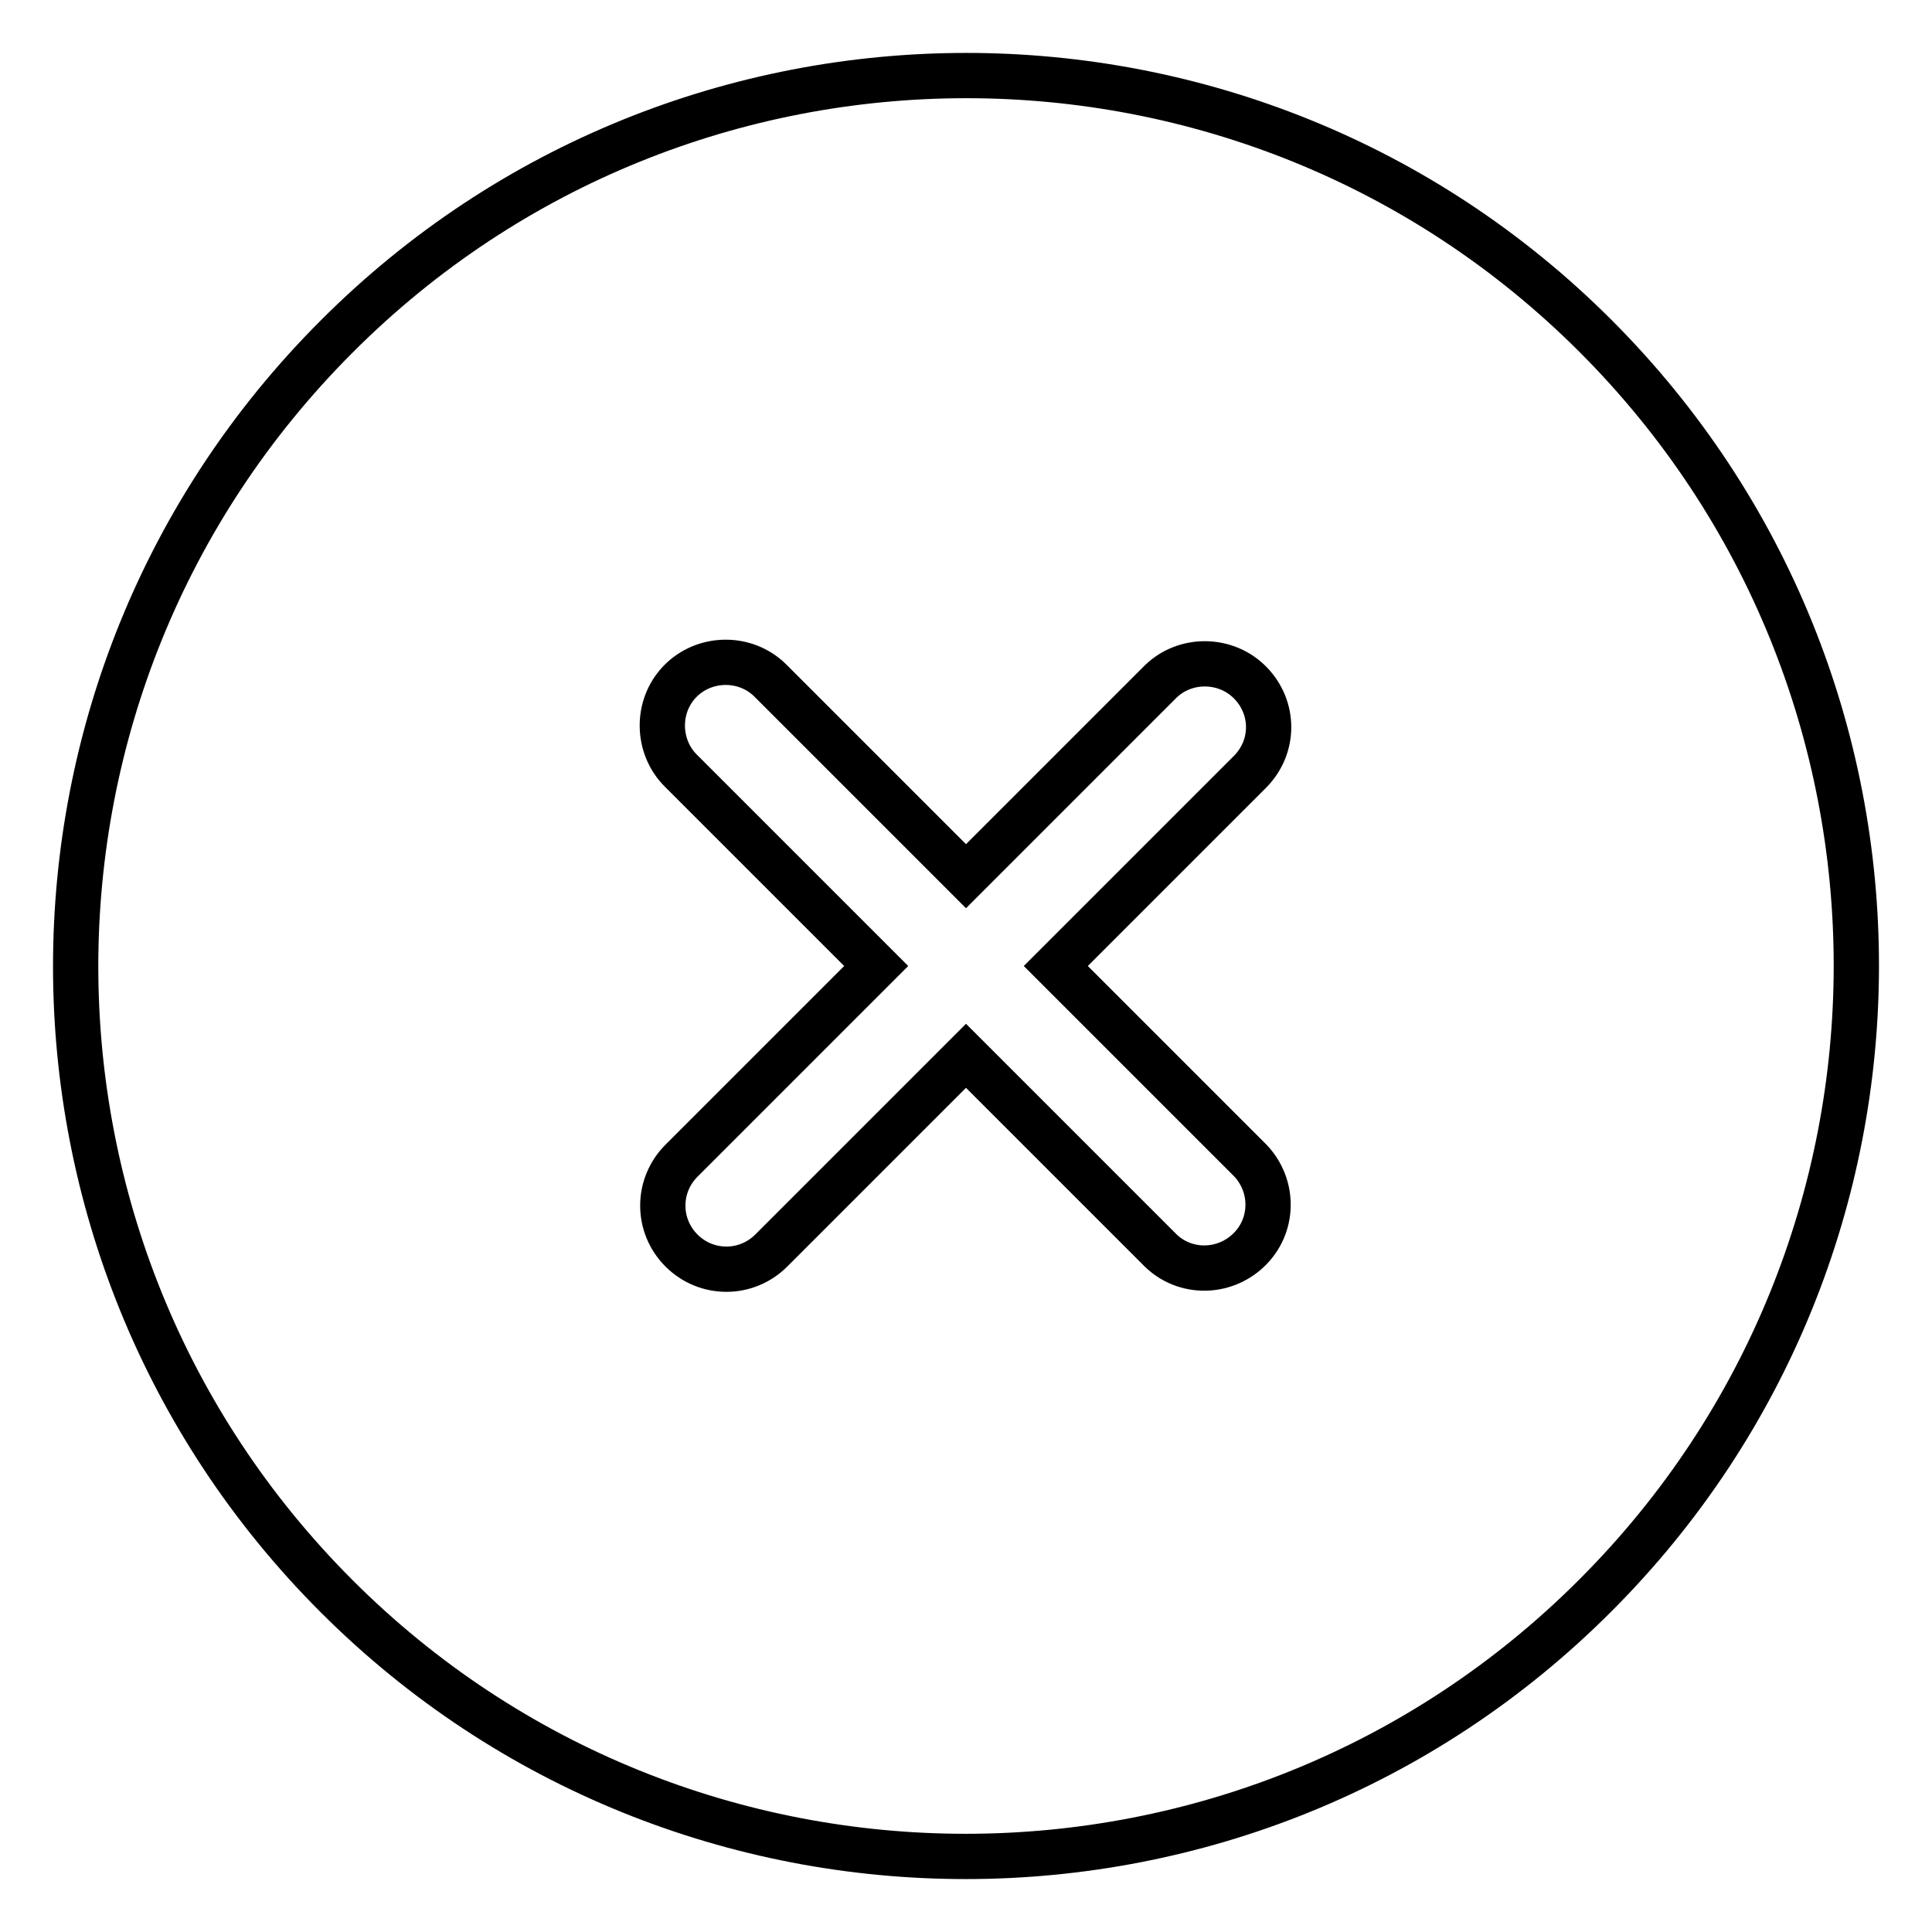 <?xml version="1.0" encoding="utf-8"?>
<!-- Svg Vector Icons : http://www.onlinewebfonts.com/icon -->
<!DOCTYPE svg PUBLIC "-//W3C//DTD SVG 1.1//EN" "http://www.w3.org/Graphics/SVG/1.1/DTD/svg11.dtd">
<svg version="1.1" xmlns="http://www.w3.org/2000/svg" xmlns:xlink="http://www.w3.org/1999/xlink" x="0px" y="0px" viewBox="0 0 256 256" enable-background="new 0 0 256 256" xml:space="preserve">
<g> <path stroke-width="6" fill-opacity="0" stroke="#000000"  d="M90.3,102.2c-3.3-3.2-3.4-8.6-0.2-11.9c3.2-3.3,8.6-3.4,11.9-0.2c0.1,0.1,0.1,0.1,0.2,0.2l25.8,25.8 l25.8-25.8c3.3-3.2,8.7-3.1,11.9,0.2c3.2,3.3,3.2,8.4,0,11.7L139.9,128l25.8,25.8c3.2,3.4,3.1,8.7-0.3,11.9 c-3.3,3.1-8.4,3.1-11.6,0L128,139.9l-25.8,25.8c-3.3,3.3-8.6,3.3-11.9,0c0,0,0,0,0,0c-3.3-3.3-3.3-8.6,0-11.9c0,0,0,0,0,0 l25.8-25.8L90.3,102.2z M211.4,211.4c46.1-46.1,46.1-120.8,0-166.9C165.4-1.5,90.6-1.5,44.6,44.6c-46.1,46.1-46.1,120.8,0,166.9 C90.6,257.5,165.4,257.5,211.4,211.4L211.4,211.4z"/></g>
</svg>